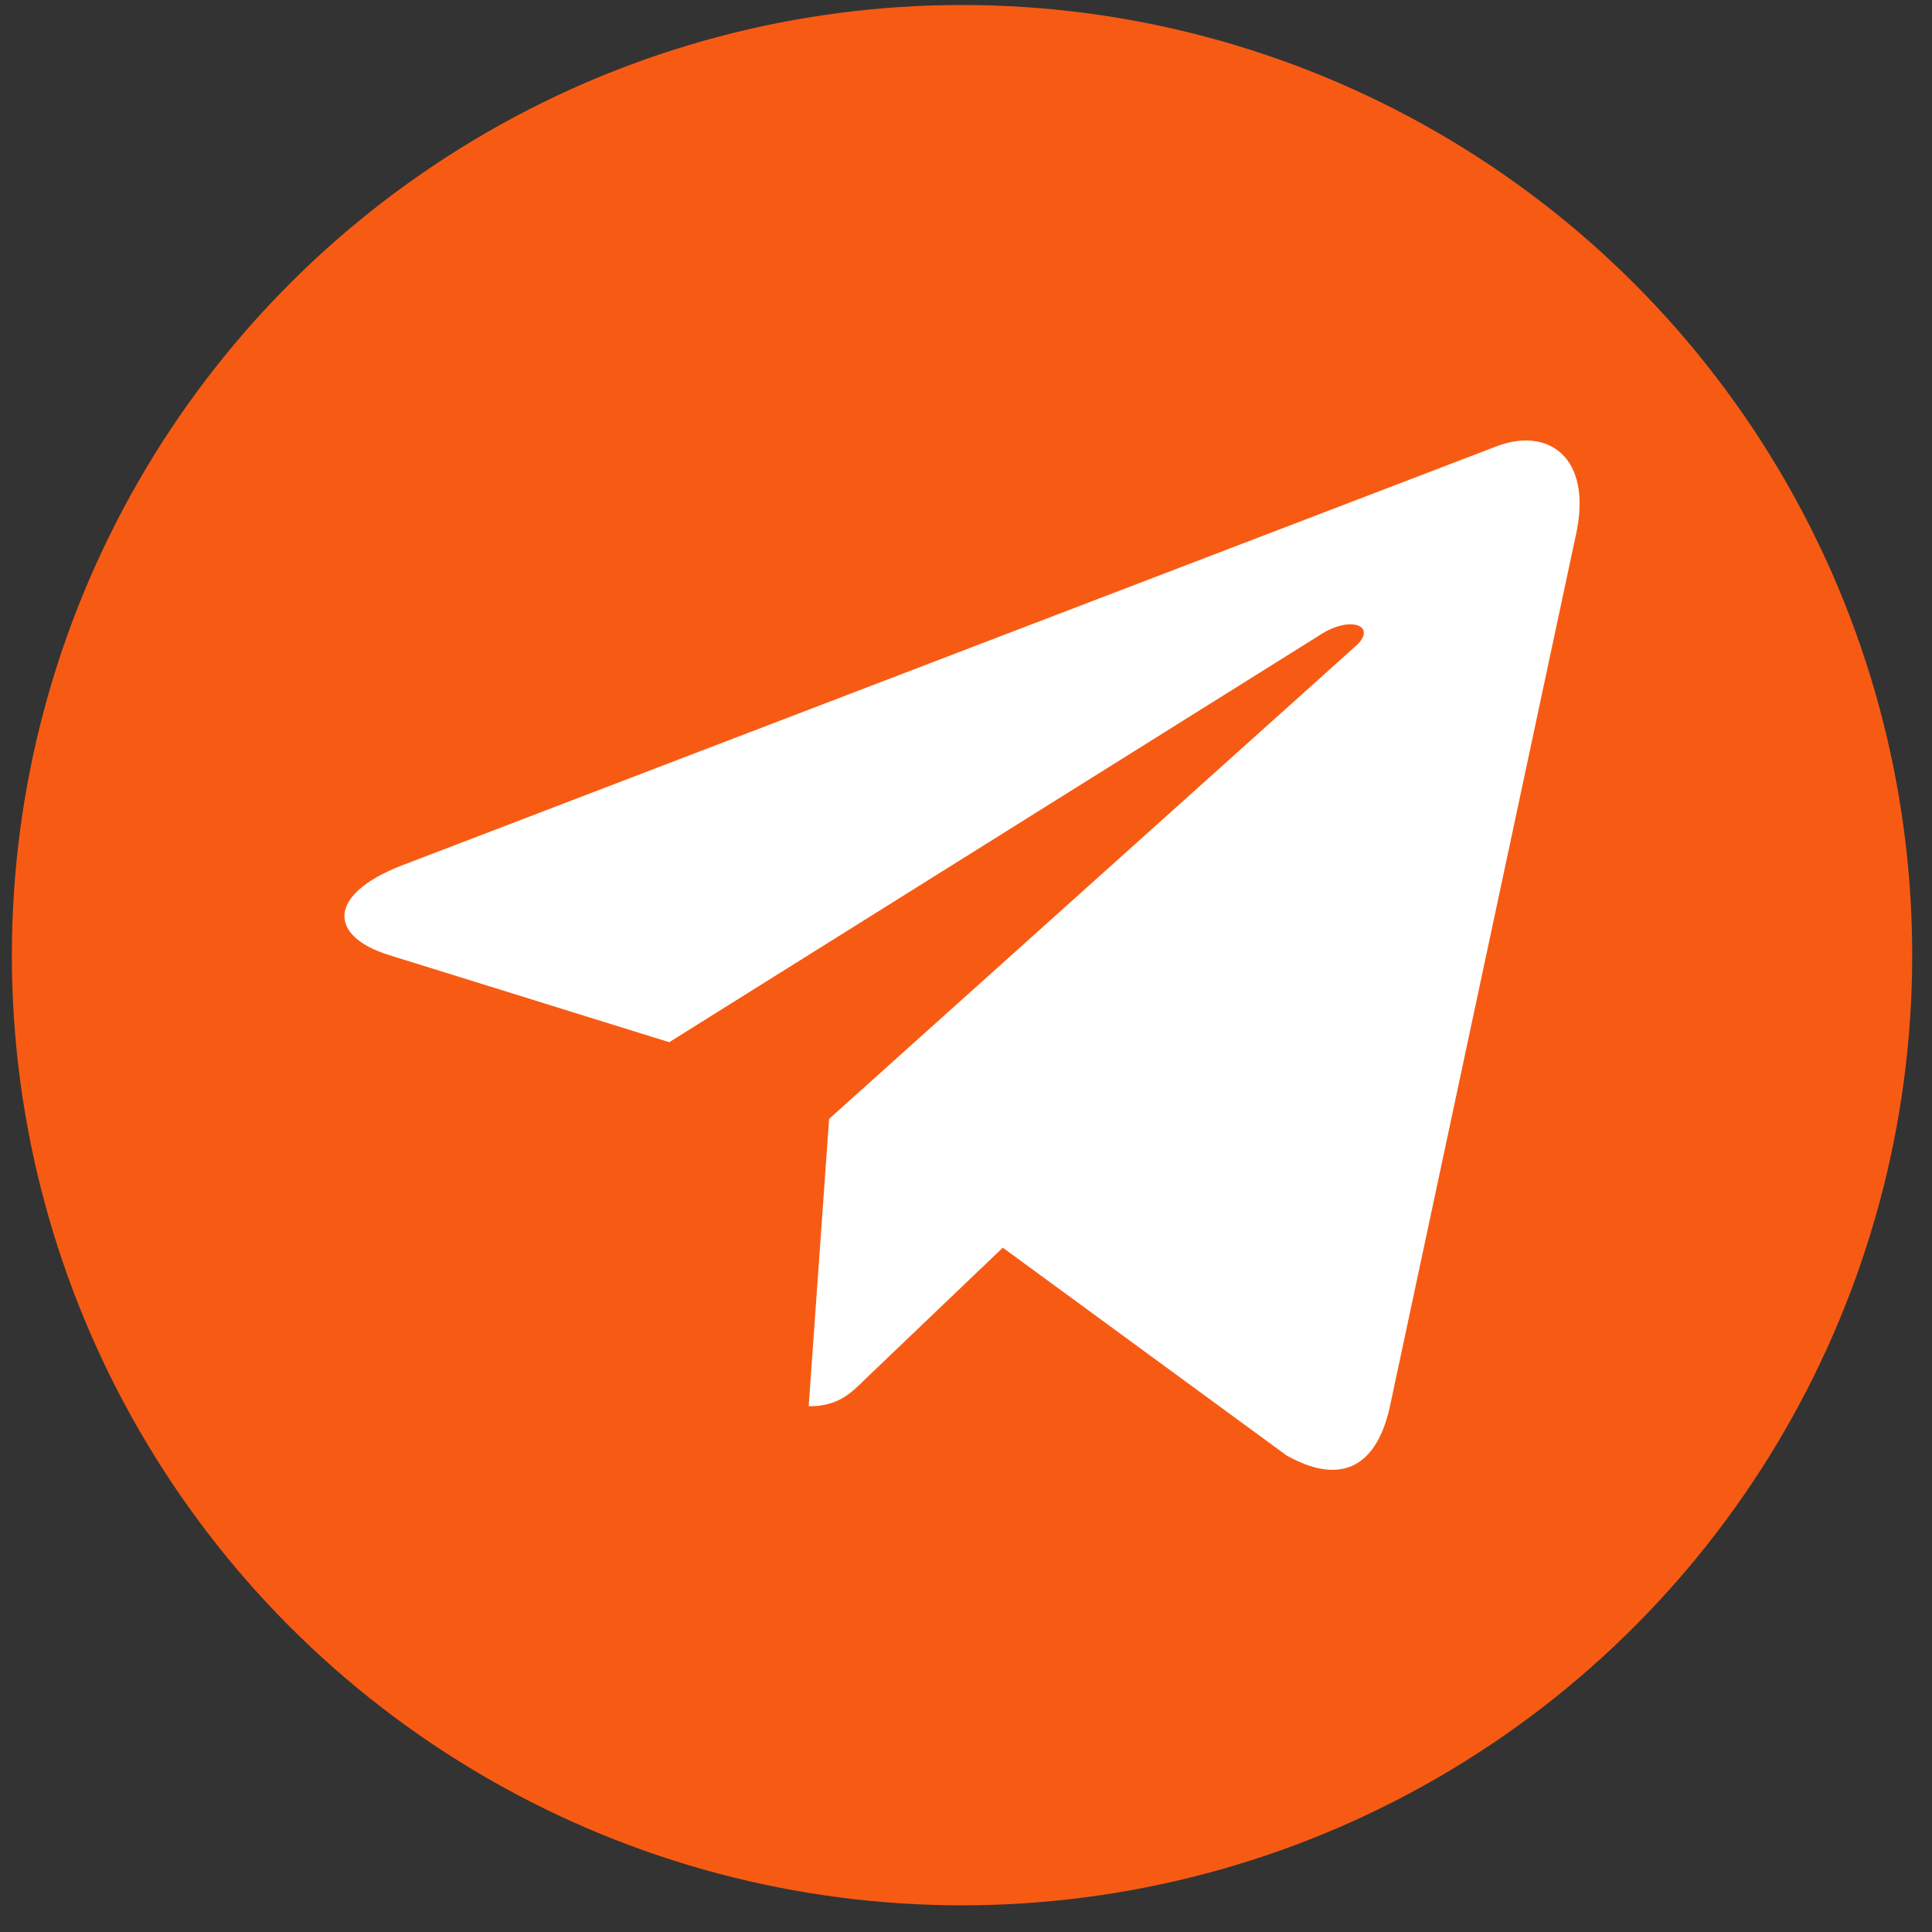 <?xml version="1.0" encoding="UTF-8"?> <svg xmlns="http://www.w3.org/2000/svg" width="61" height="61" viewBox="0 0 61 61" fill="none"><rect x="0" y="0" width="61" height="61" fill="#333333" stroke="none"/> <circle cx="30.375" cy="30.158" r="30" fill="#F75B13"></circle> <g clip-path="url(#clip0_120_20)"> <path d="M26.178 35.327L25.533 44.401C26.456 44.401 26.855 44.005 27.335 43.528L31.662 39.393L40.629 45.959C42.273 46.876 43.432 46.393 43.876 44.447L49.761 16.867L49.763 16.865C50.285 14.434 48.884 13.484 47.282 14.08L12.685 27.326C10.324 28.242 10.36 29.558 12.284 30.155L21.129 32.906L41.674 20.05C42.641 19.41 43.52 19.764 42.797 20.405L26.178 35.327Z" fill="white"></path> </g> <defs> <clipPath id="clip0_120_20"> <rect width="39" height="39" fill="white" transform="translate(10.876 10.658)"></rect> </clipPath> </defs> </svg> 